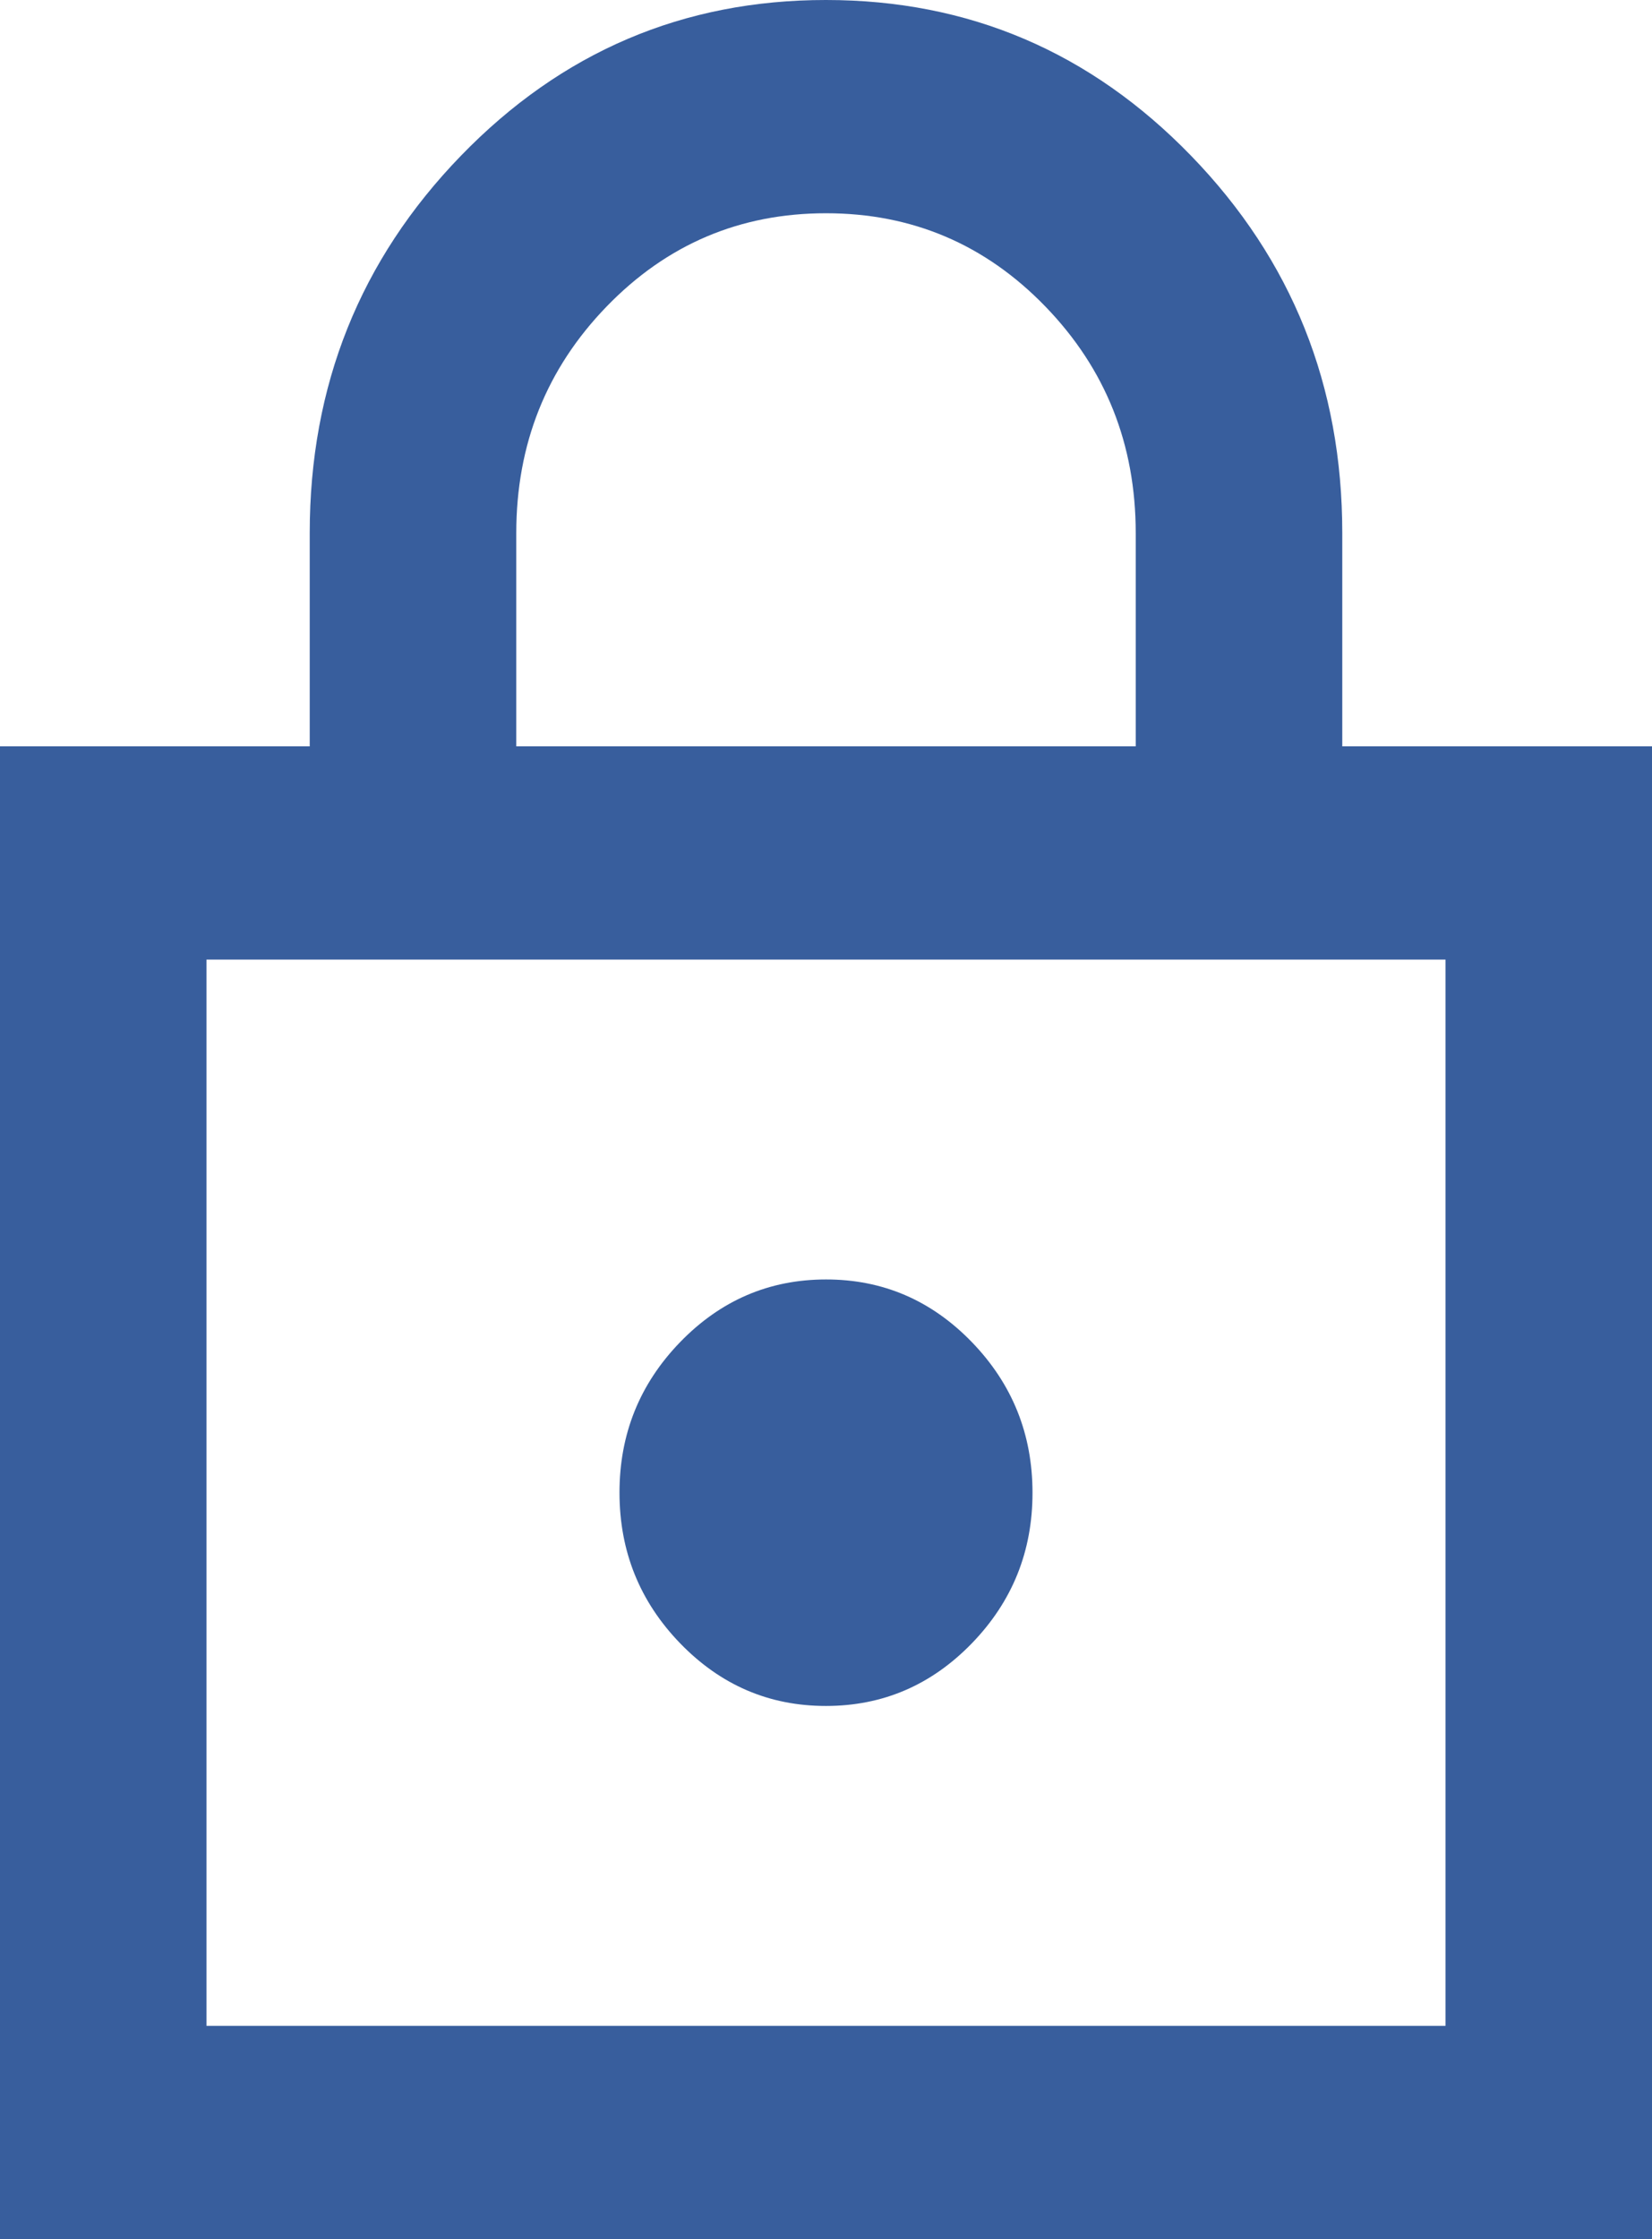 <?xml version="1.0" encoding="UTF-8"?> <svg xmlns="http://www.w3.org/2000/svg" width="31" height="42" viewBox="0 0 31 42" fill="none"> <path d="M0 42V14H5.812V10C5.812 7.233 6.757 4.875 8.647 2.924C10.537 0.973 12.821 -0.001 15.5 1.36612e-06C18.18 1.36612e-06 20.465 0.975 22.355 2.926C24.245 4.877 25.189 7.235 25.188 10V14H31V42H0ZM9.688 14H21.312V10C21.312 8.333 20.747 6.917 19.617 5.75C18.487 4.583 17.115 4 15.5 4C13.885 4 12.513 4.583 11.383 5.75C10.253 6.917 9.688 8.333 9.688 10V14ZM3.875 38H27.125V18H3.875V38ZM15.5 32C16.566 32 17.478 31.608 18.238 30.824C18.997 30.04 19.376 29.099 19.375 28C19.375 26.9 18.995 25.958 18.236 25.174C17.476 24.39 16.564 23.999 15.5 24C14.434 24 13.522 24.392 12.762 25.176C12.003 25.96 11.624 26.901 11.625 28C11.625 29.1 12.005 30.042 12.764 30.826C13.524 31.61 14.436 32.001 15.5 32Z" fill="#385E9D"></path> </svg> 